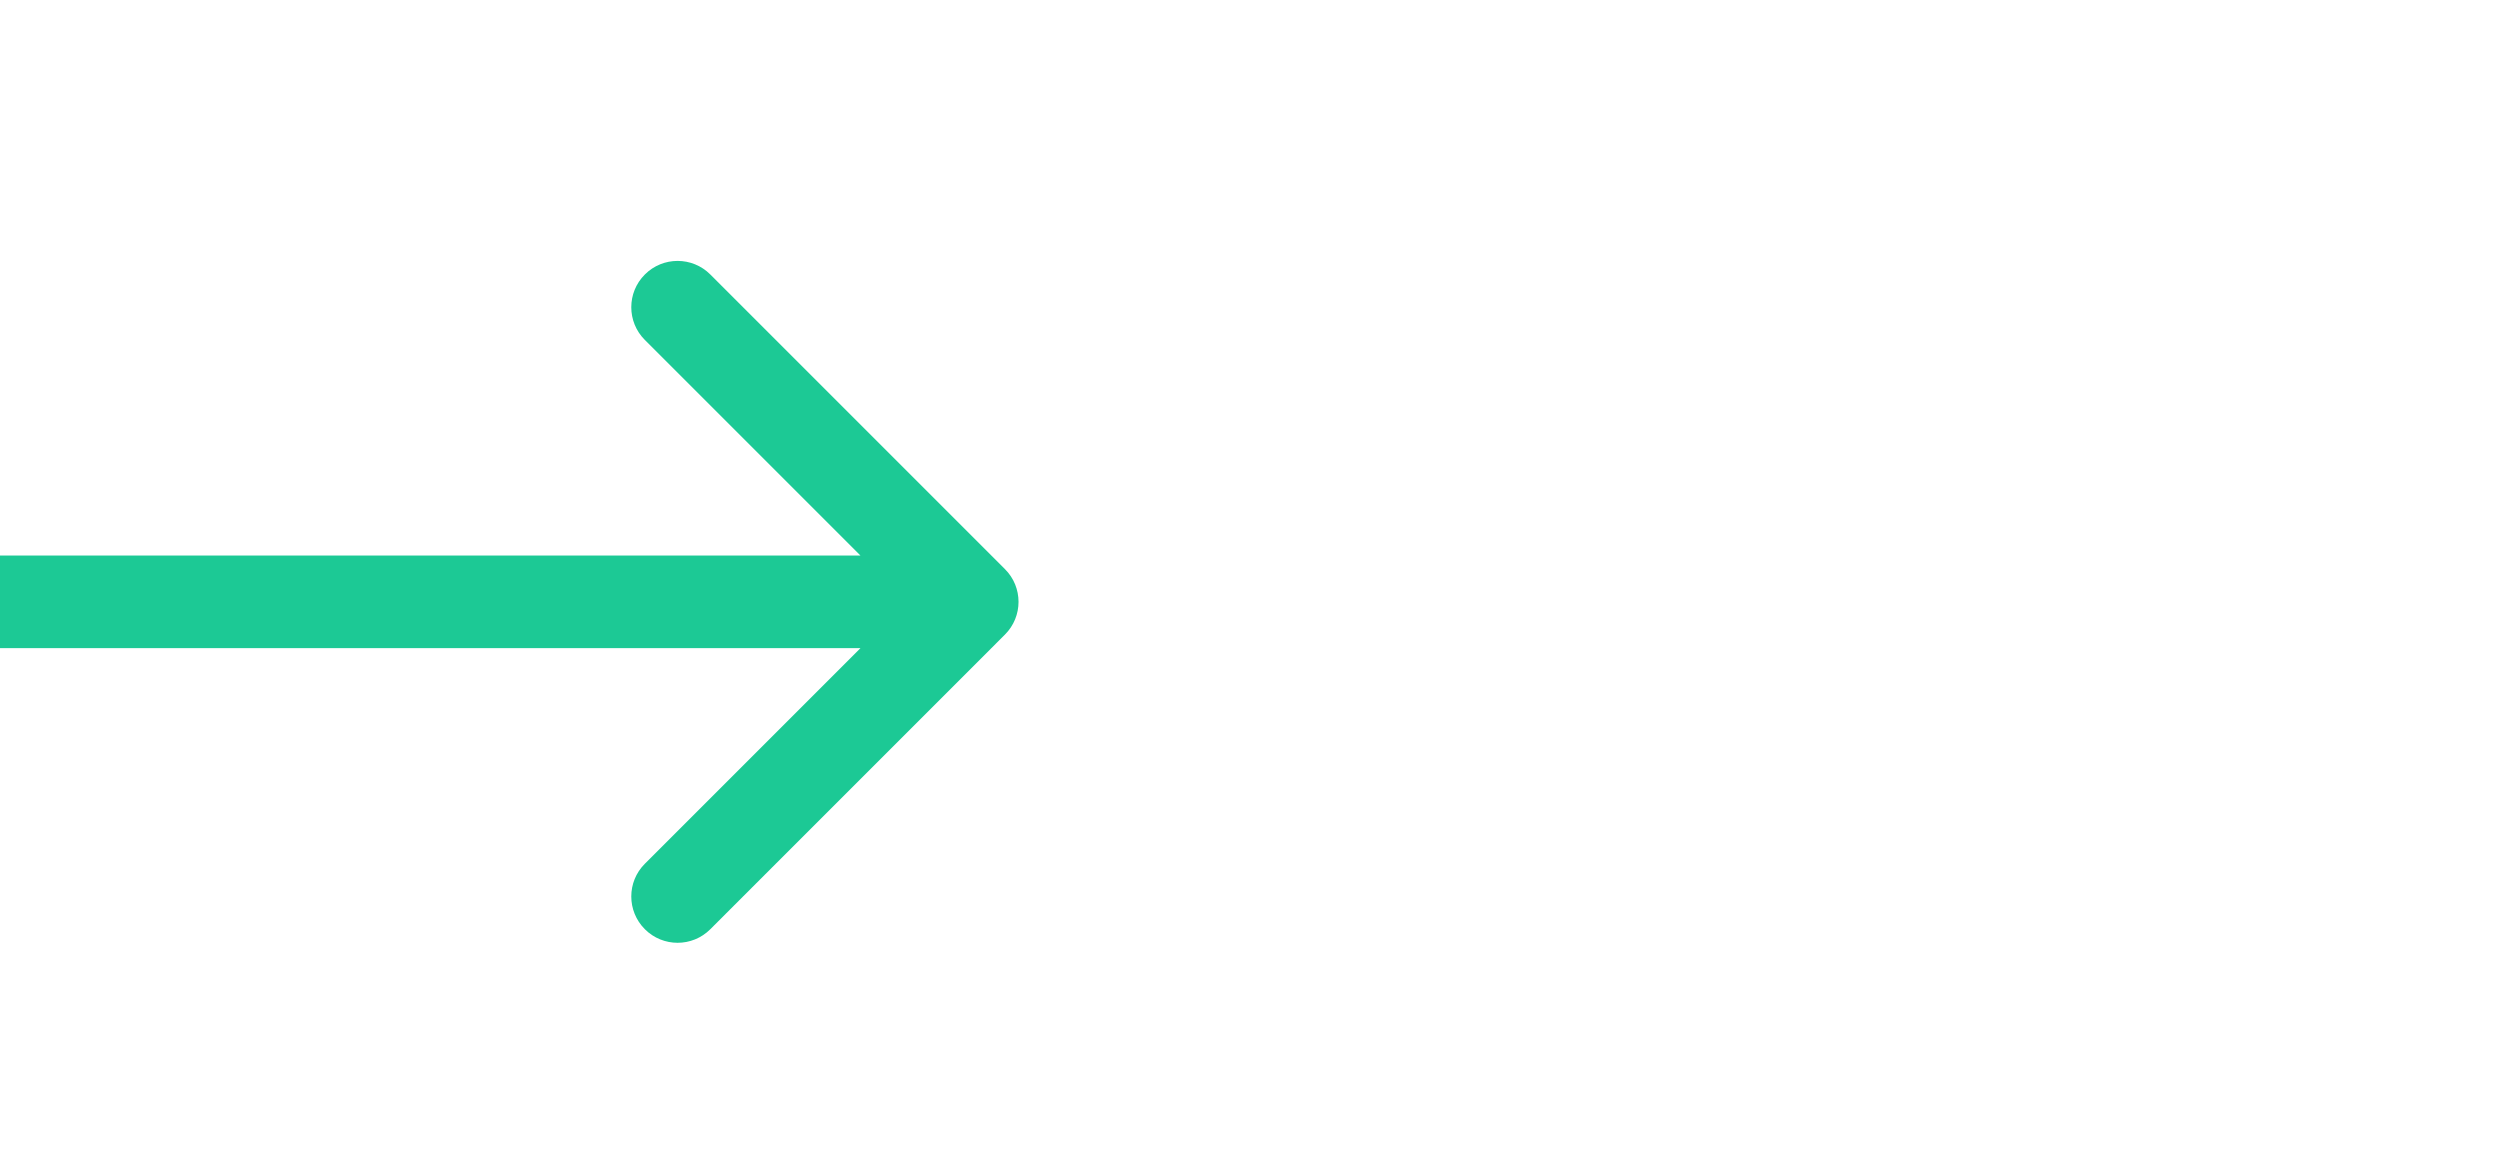 <svg width="54" height="25" viewBox="0 0 54 25" fill="none" xmlns="http://www.w3.org/2000/svg">
<path d="M54 0H0V25H54V0Z" fill="white"/>
<path d="M21.707 13.707C22.098 13.316 22.098 12.683 21.707 12.293L15.343 5.929C14.953 5.538 14.319 5.538 13.929 5.929C13.538 6.319 13.538 6.953 13.929 7.343L19.586 13L13.929 18.657C13.538 19.047 13.538 19.68 13.929 20.071C14.319 20.462 14.953 20.462 15.343 20.071L21.707 13.707ZM0 14H21V12H0V14Z" fill="#1CC995"/>
</svg>
